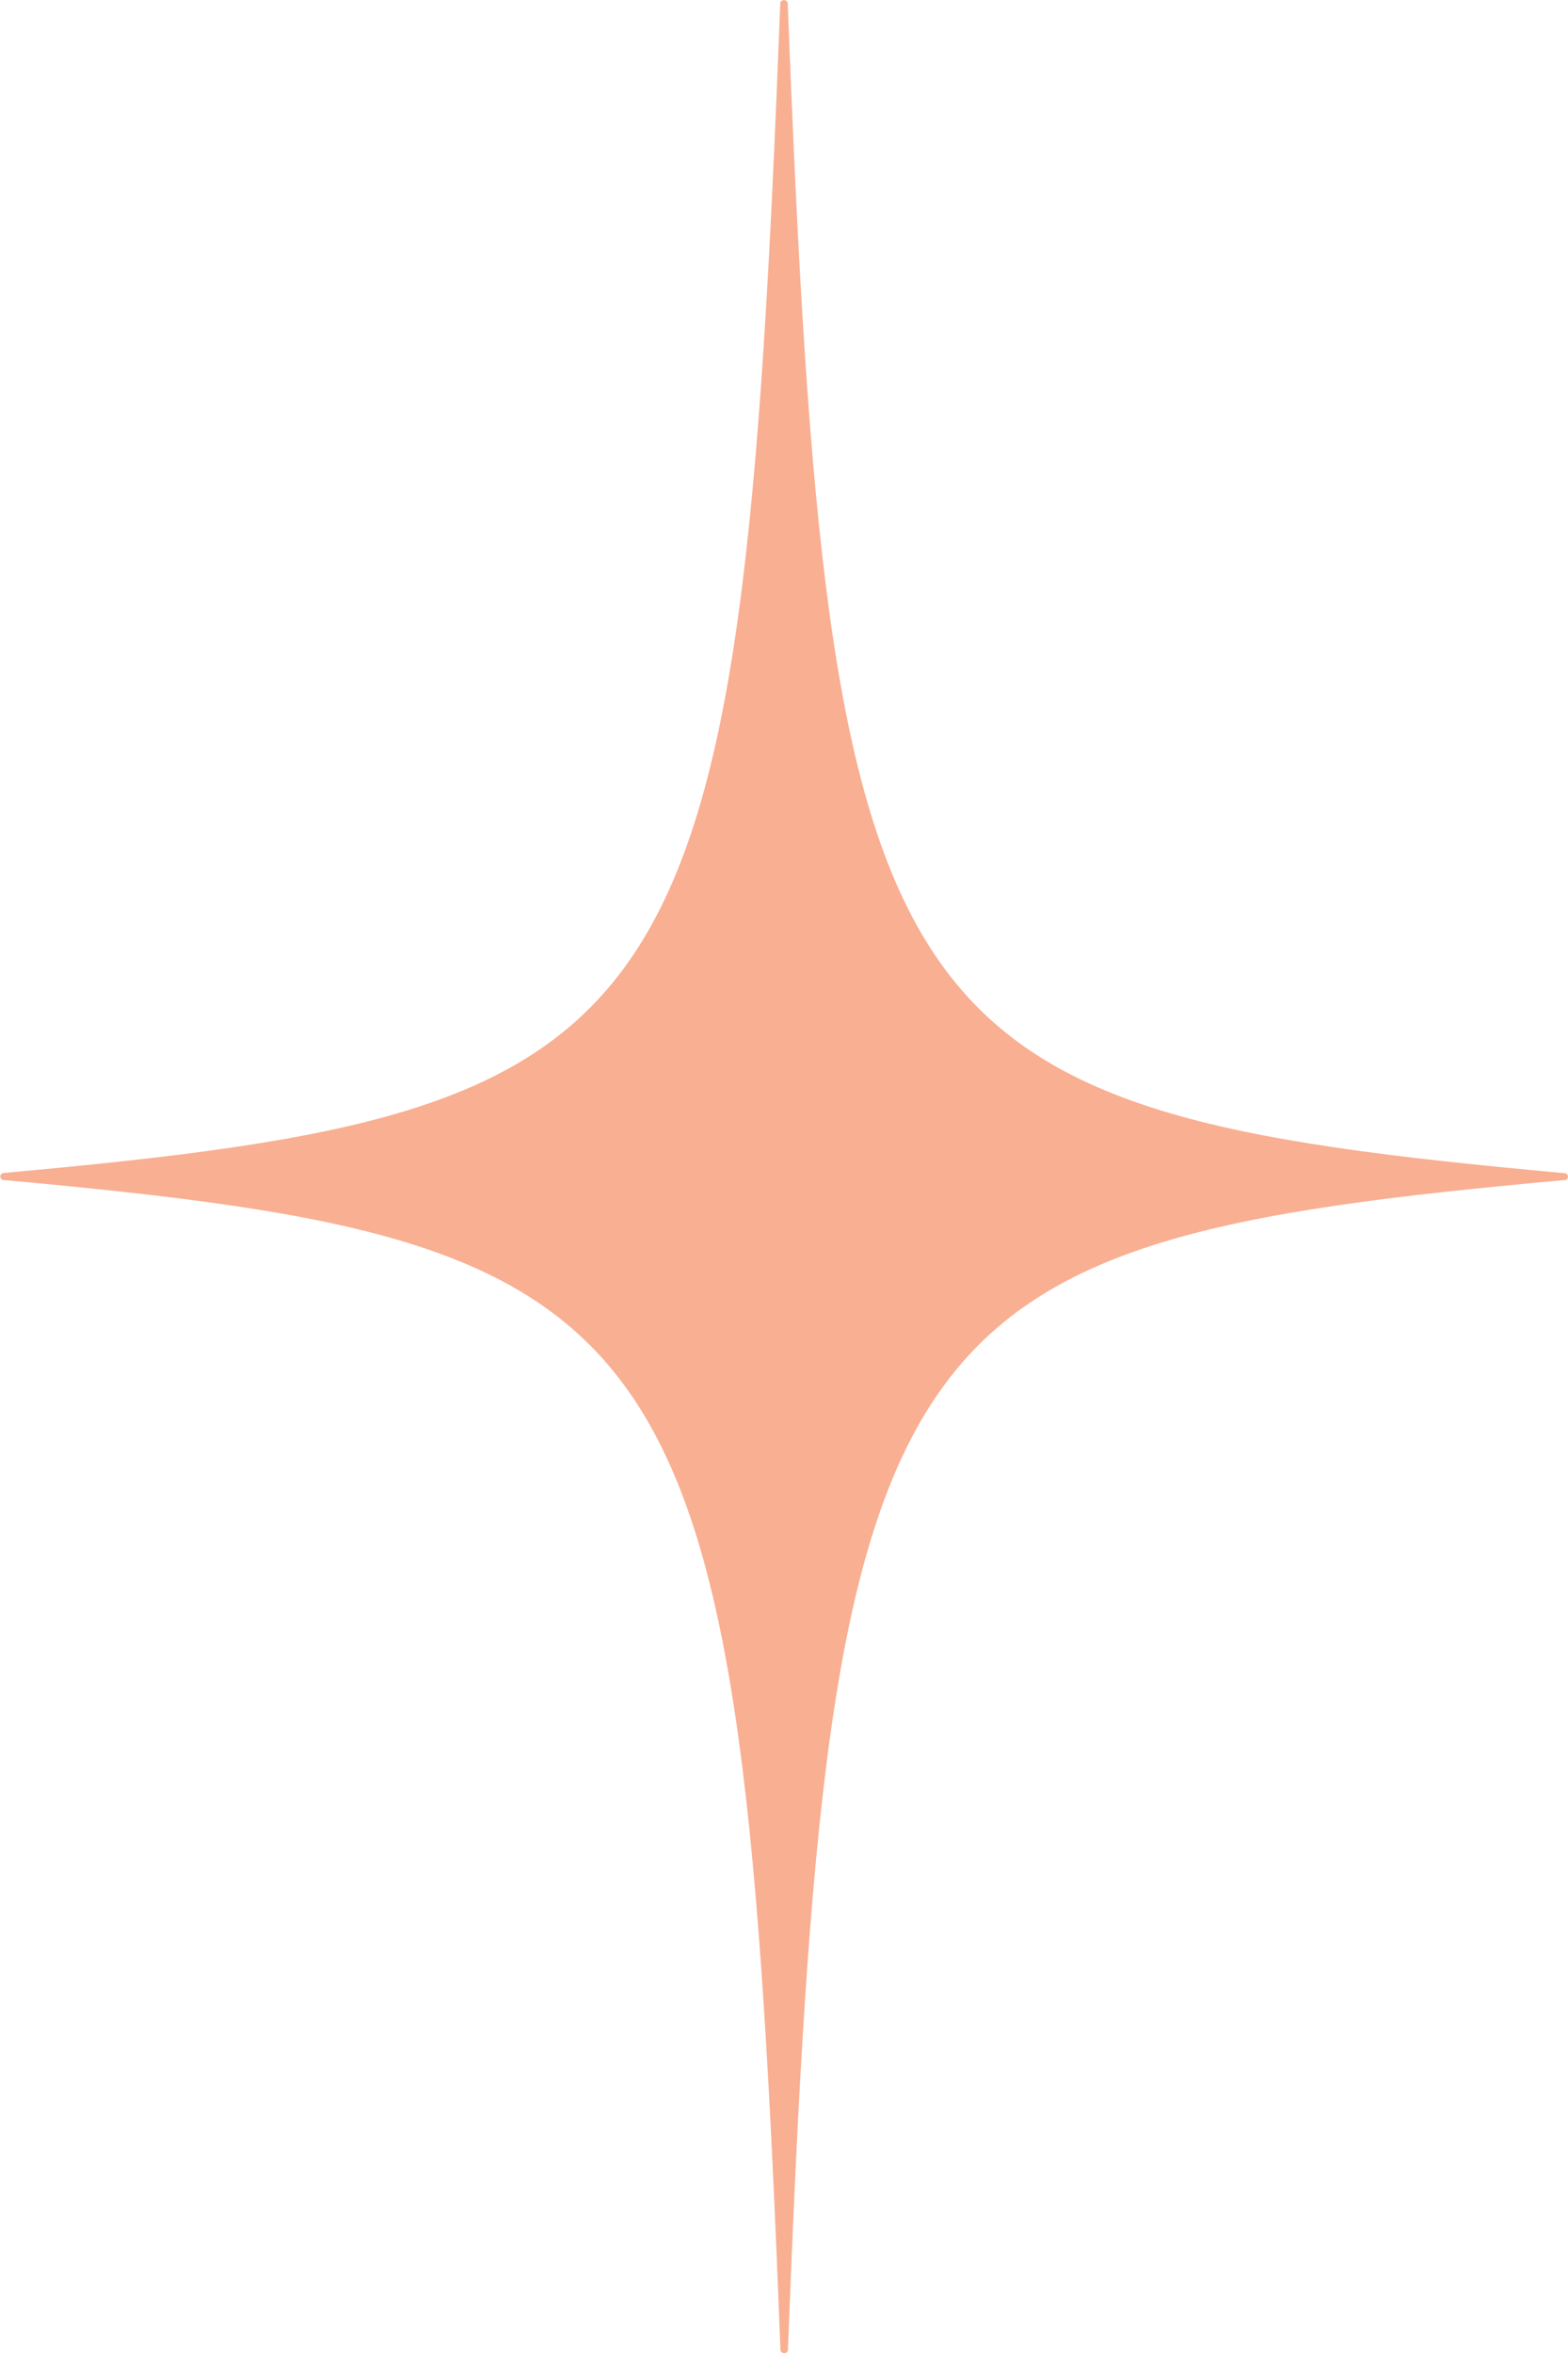 <svg width="16" height="24" viewBox="0 0 16 24" fill="none" xmlns="http://www.w3.org/2000/svg">
<g clip-path="url(#clip0_334_289)">
<path d="M15.968 12.036C8.981 12.669 8.45 13.373 8.04 23.967C8.04 24.013 7.967 24.013 7.964 23.967C7.555 13.373 7.022 12.671 0.037 12.036C-0.008 12.032 -0.008 11.968 0.037 11.964C7.022 11.332 7.553 10.627 7.962 0.035C7.962 -0.01 8.036 -0.01 8.038 0.035C8.448 10.629 8.981 11.332 15.966 11.966C16.011 11.97 16.011 12.034 15.966 12.038L15.968 12.036Z" fill="#F9AF92"/>
</g>
<defs>
<clipPath id="clip0_334_289">
<rect width="16" height="24" fill="white"/>
</clipPath>
</defs>
</svg>
